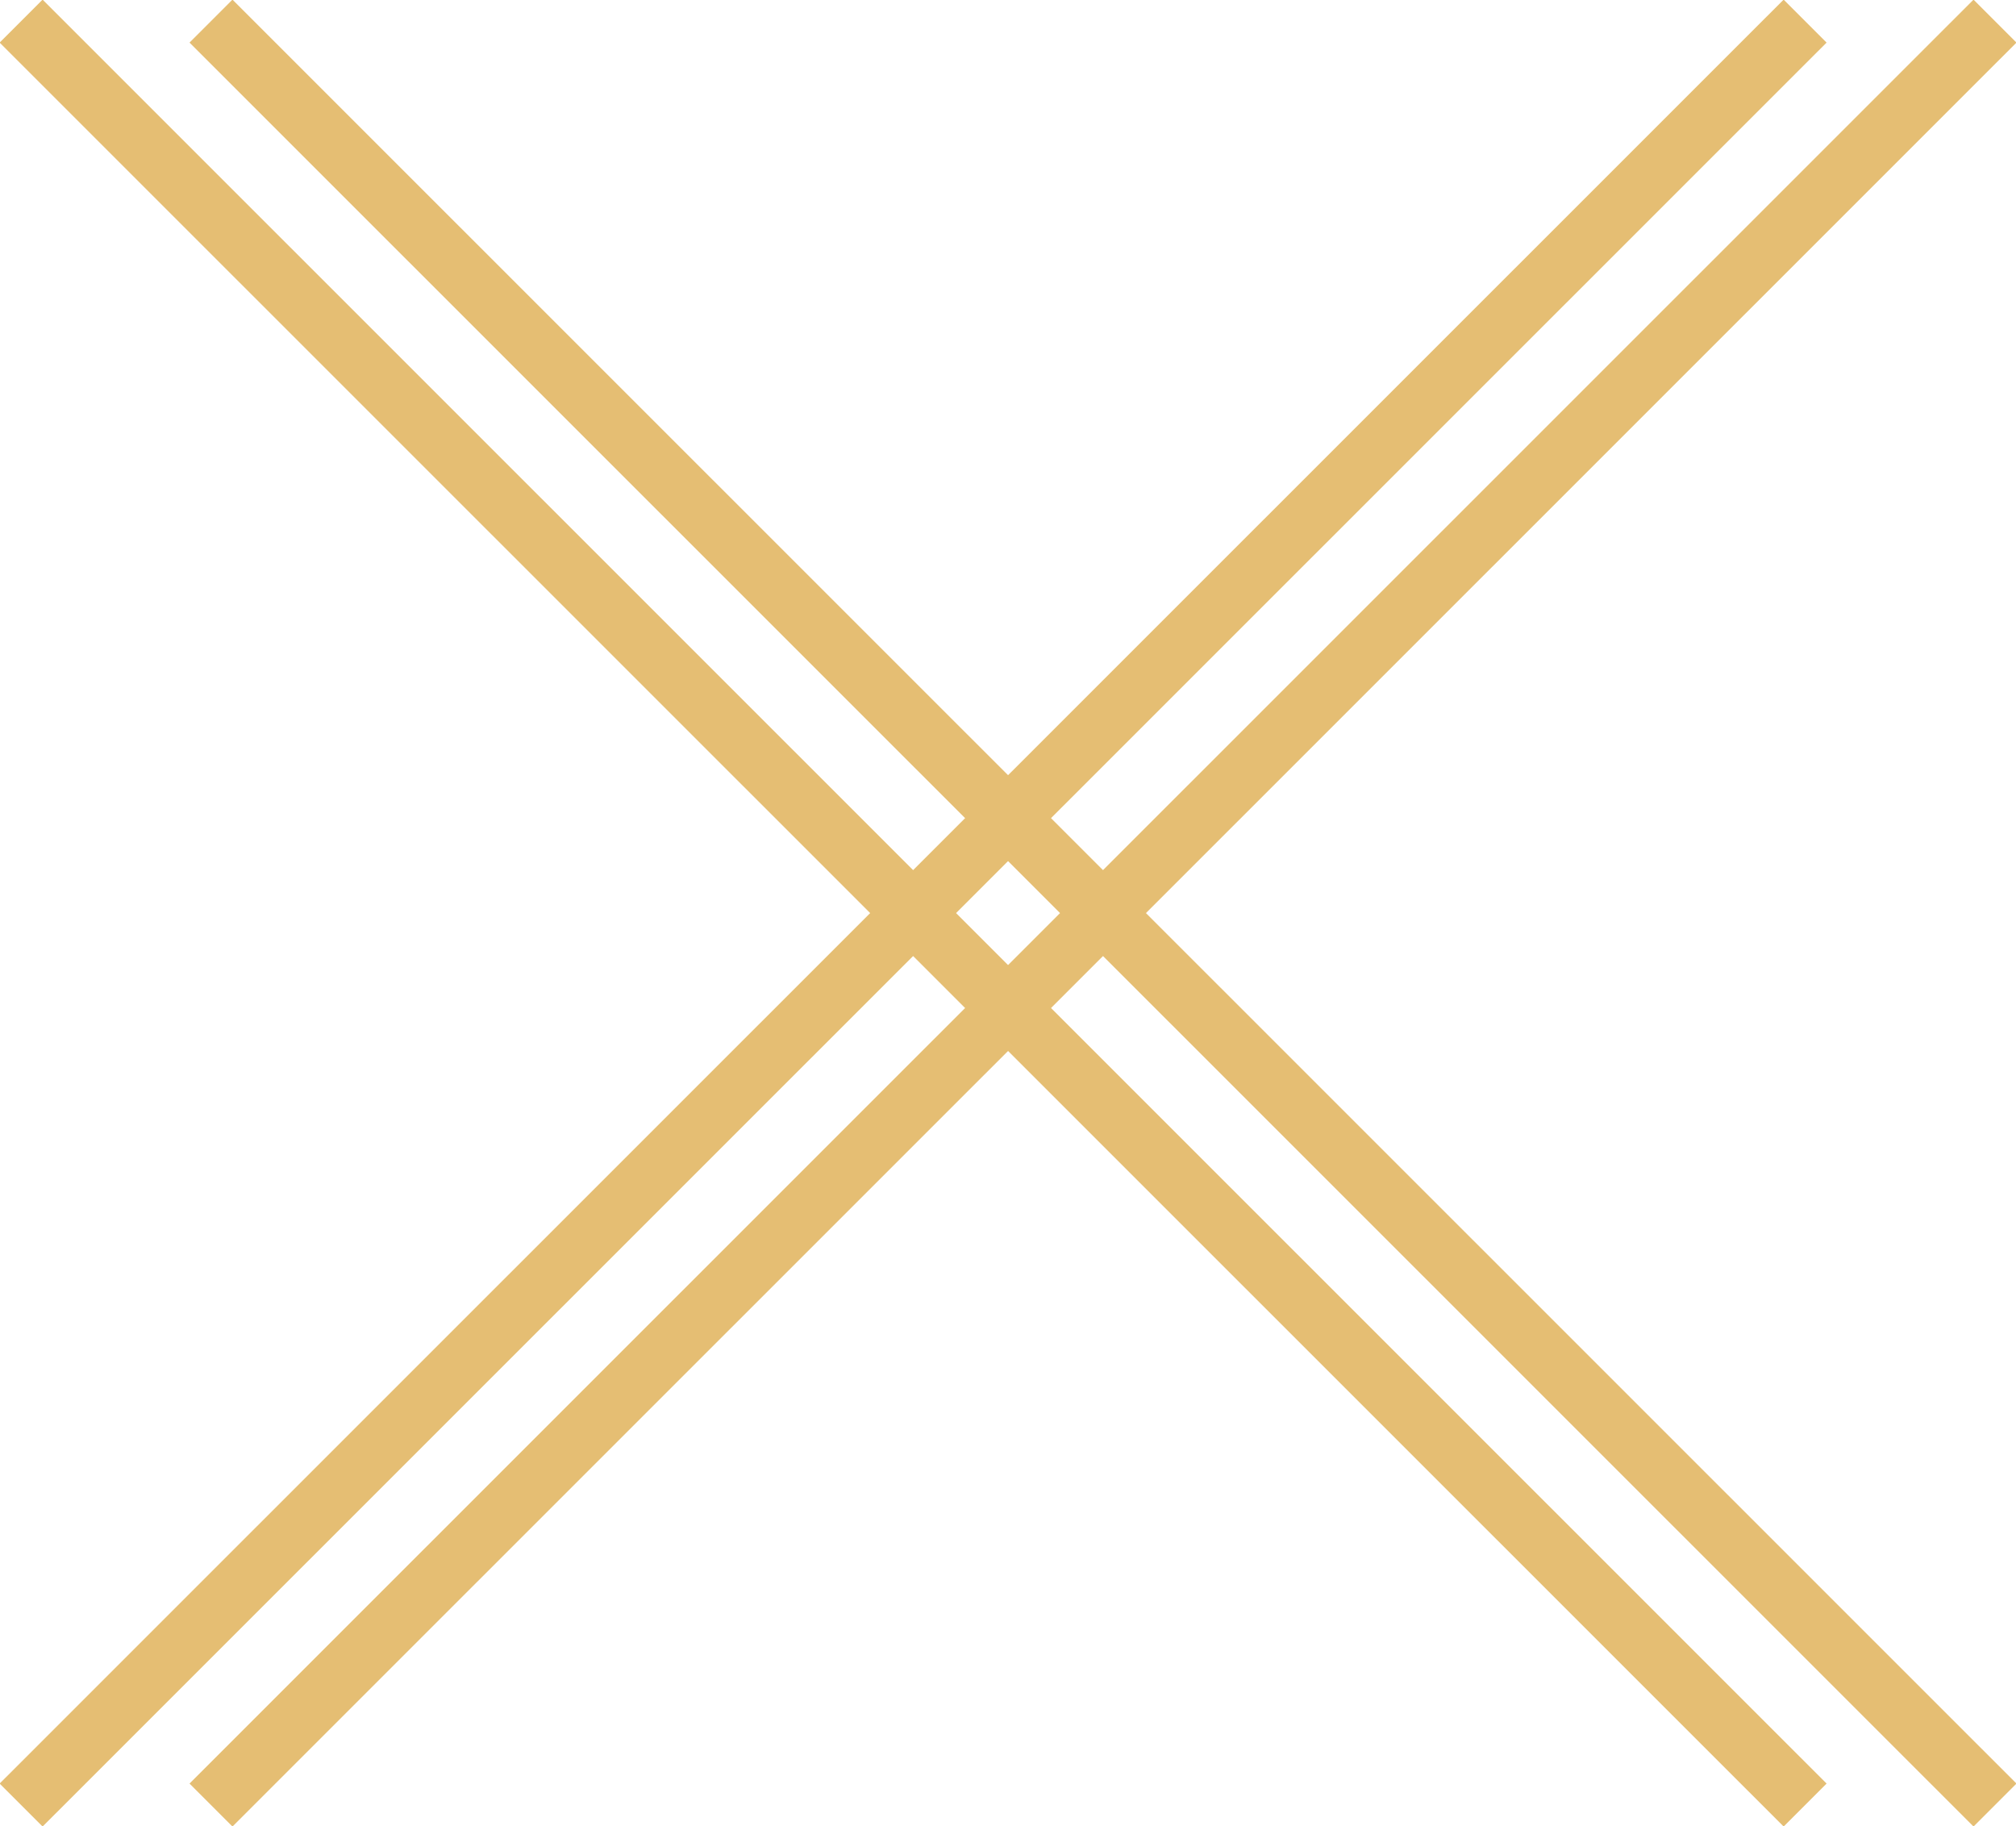 <svg width="53" height="48" viewBox="0 0 53 48" fill="none" xmlns="http://www.w3.org/2000/svg">
<g clip-path="url(#clip0_564_678)">
<path d="M52.448 0.555L5.547 47.446" stroke="#E5BE73" stroke-width="1.597" stroke-linejoin="round"/>
<path d="M5.547 0.555L52.448 47.446" stroke="#E5BE73" stroke-width="1.597" stroke-linejoin="round"/>
<path d="M47.456 0.555L0.555 47.446" stroke="#E5BE73" stroke-width="1.597" stroke-linejoin="round"/>
<path d="M0.555 0.555L47.456 47.446" stroke="#E5BE73" stroke-width="1.597" stroke-linejoin="round"/>
</g>
<defs>
<clipPath id="clip0_564_678">
<rect width="53" height="48" fill="white"/>
</clipPath>
</defs>
</svg>
